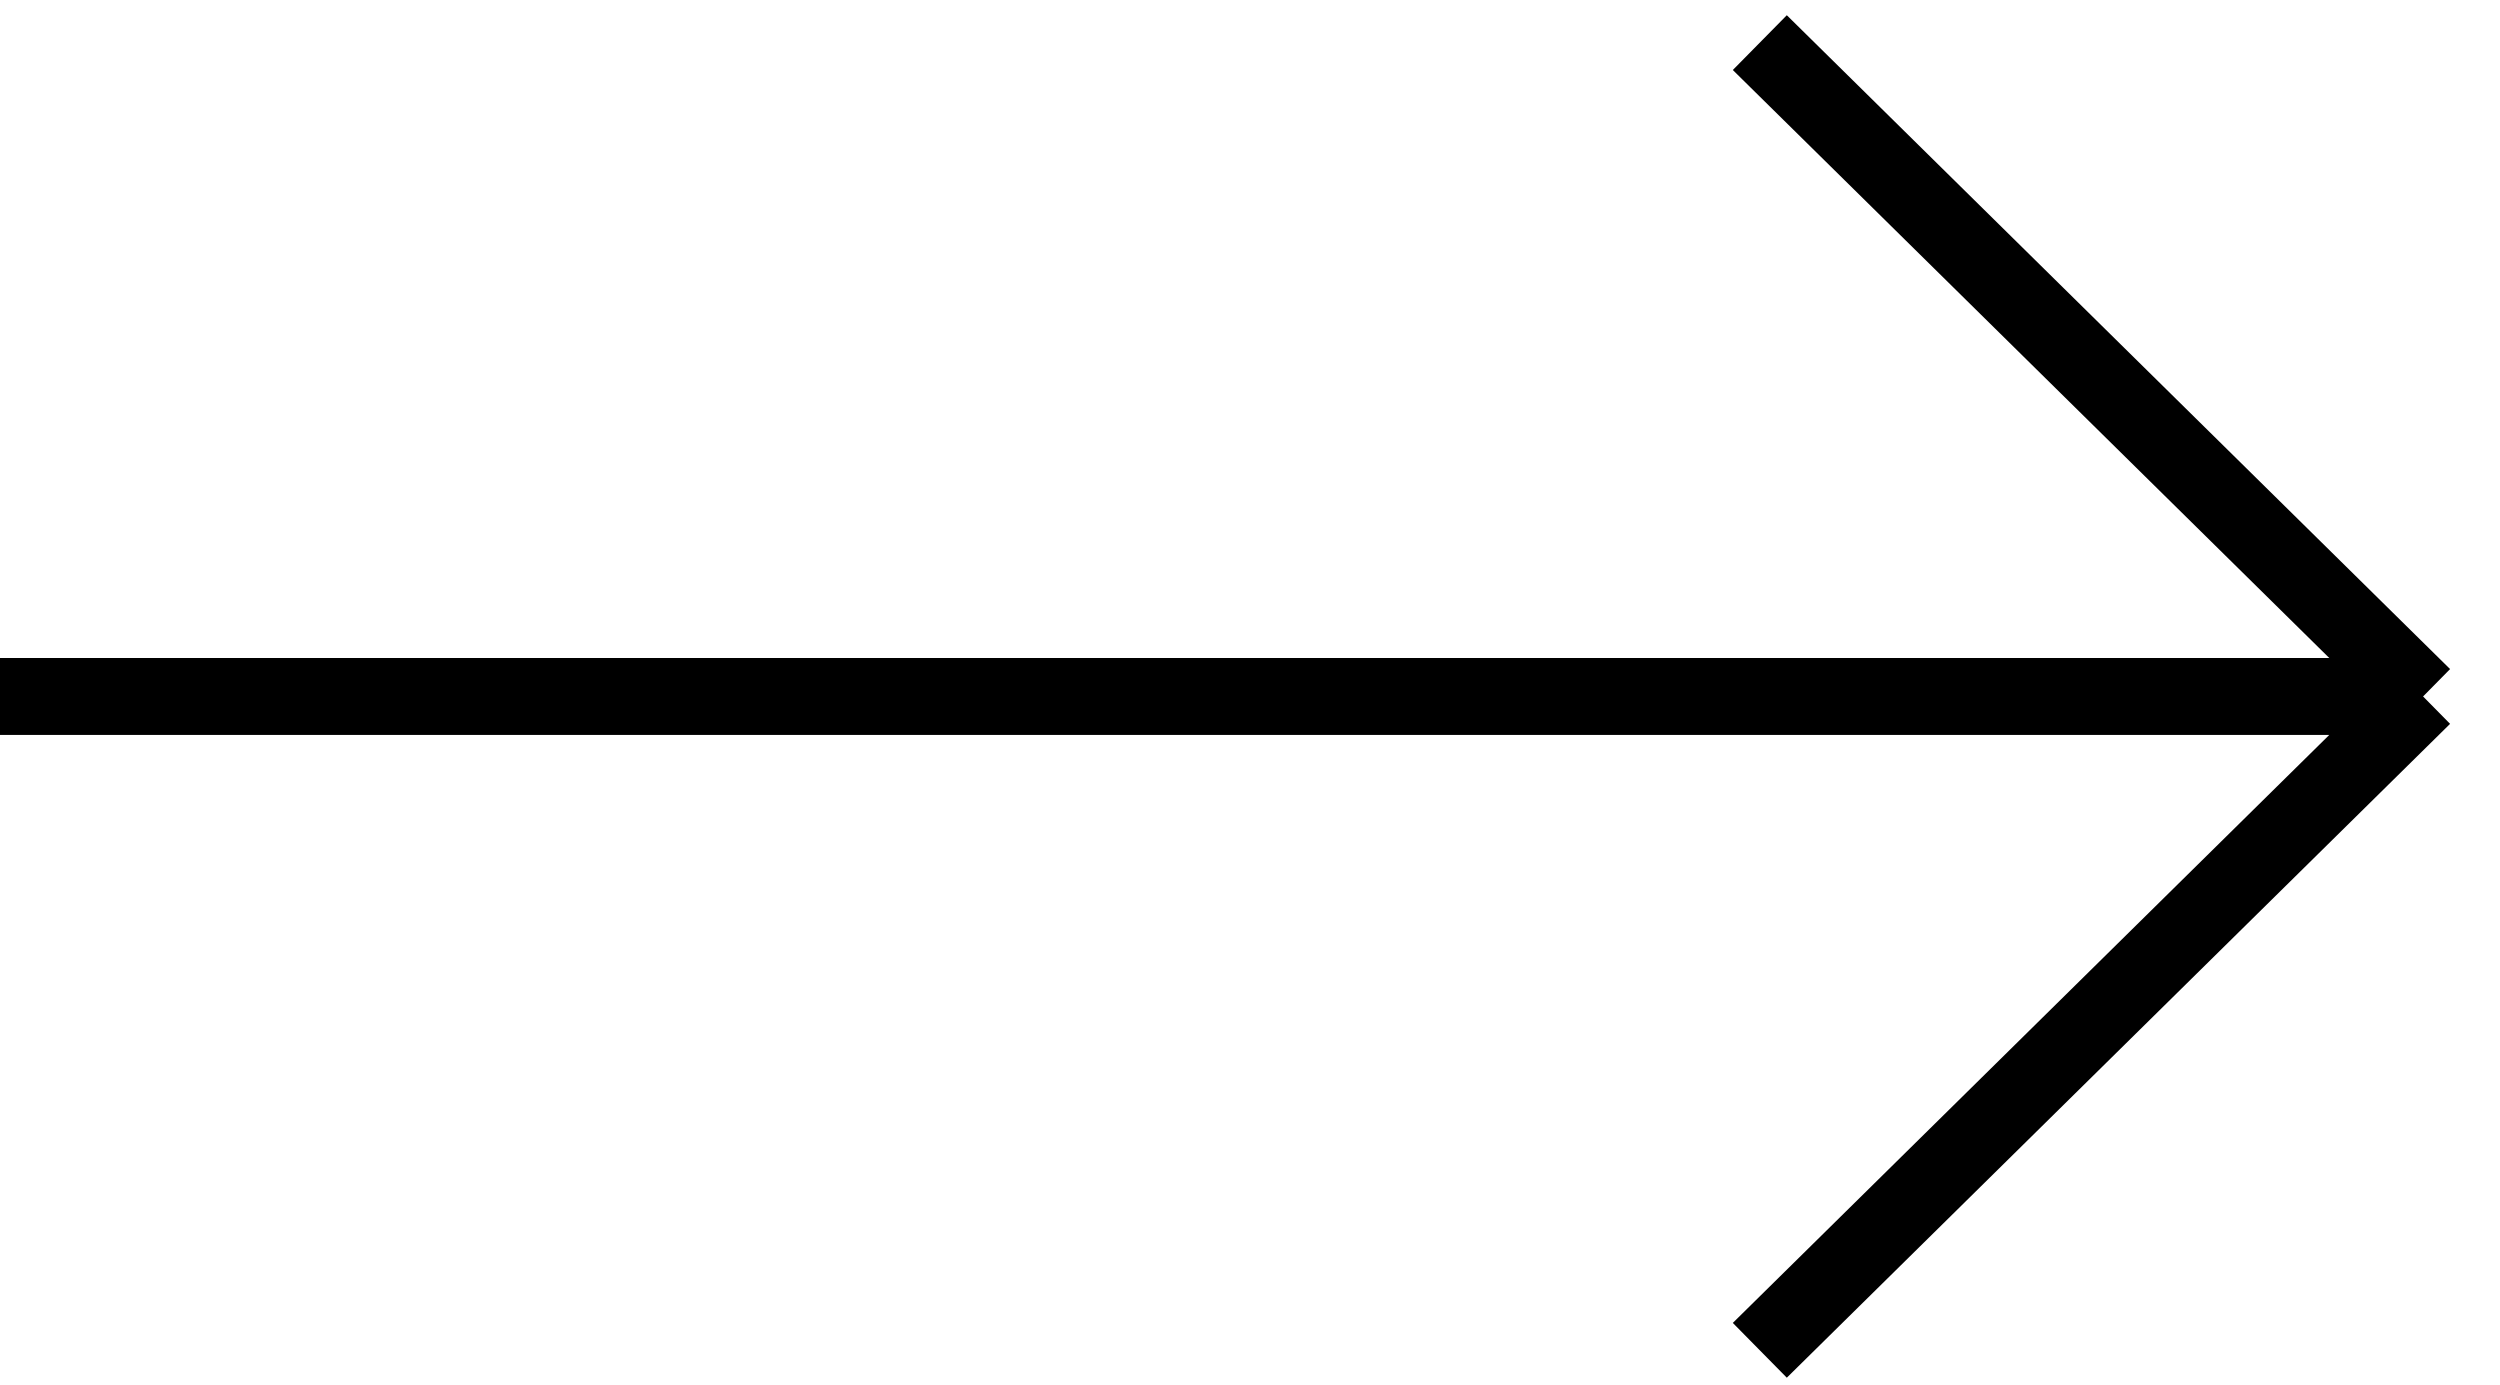 <svg width="65" height="36" viewBox="0 0 65 36" fill="none" xmlns="http://www.w3.org/2000/svg">
<path d="M0 18.108H63M63 18.108L45.755 1.108M63 18.108L45.755 35.108" stroke="black" stroke-width="2"/>
</svg>
